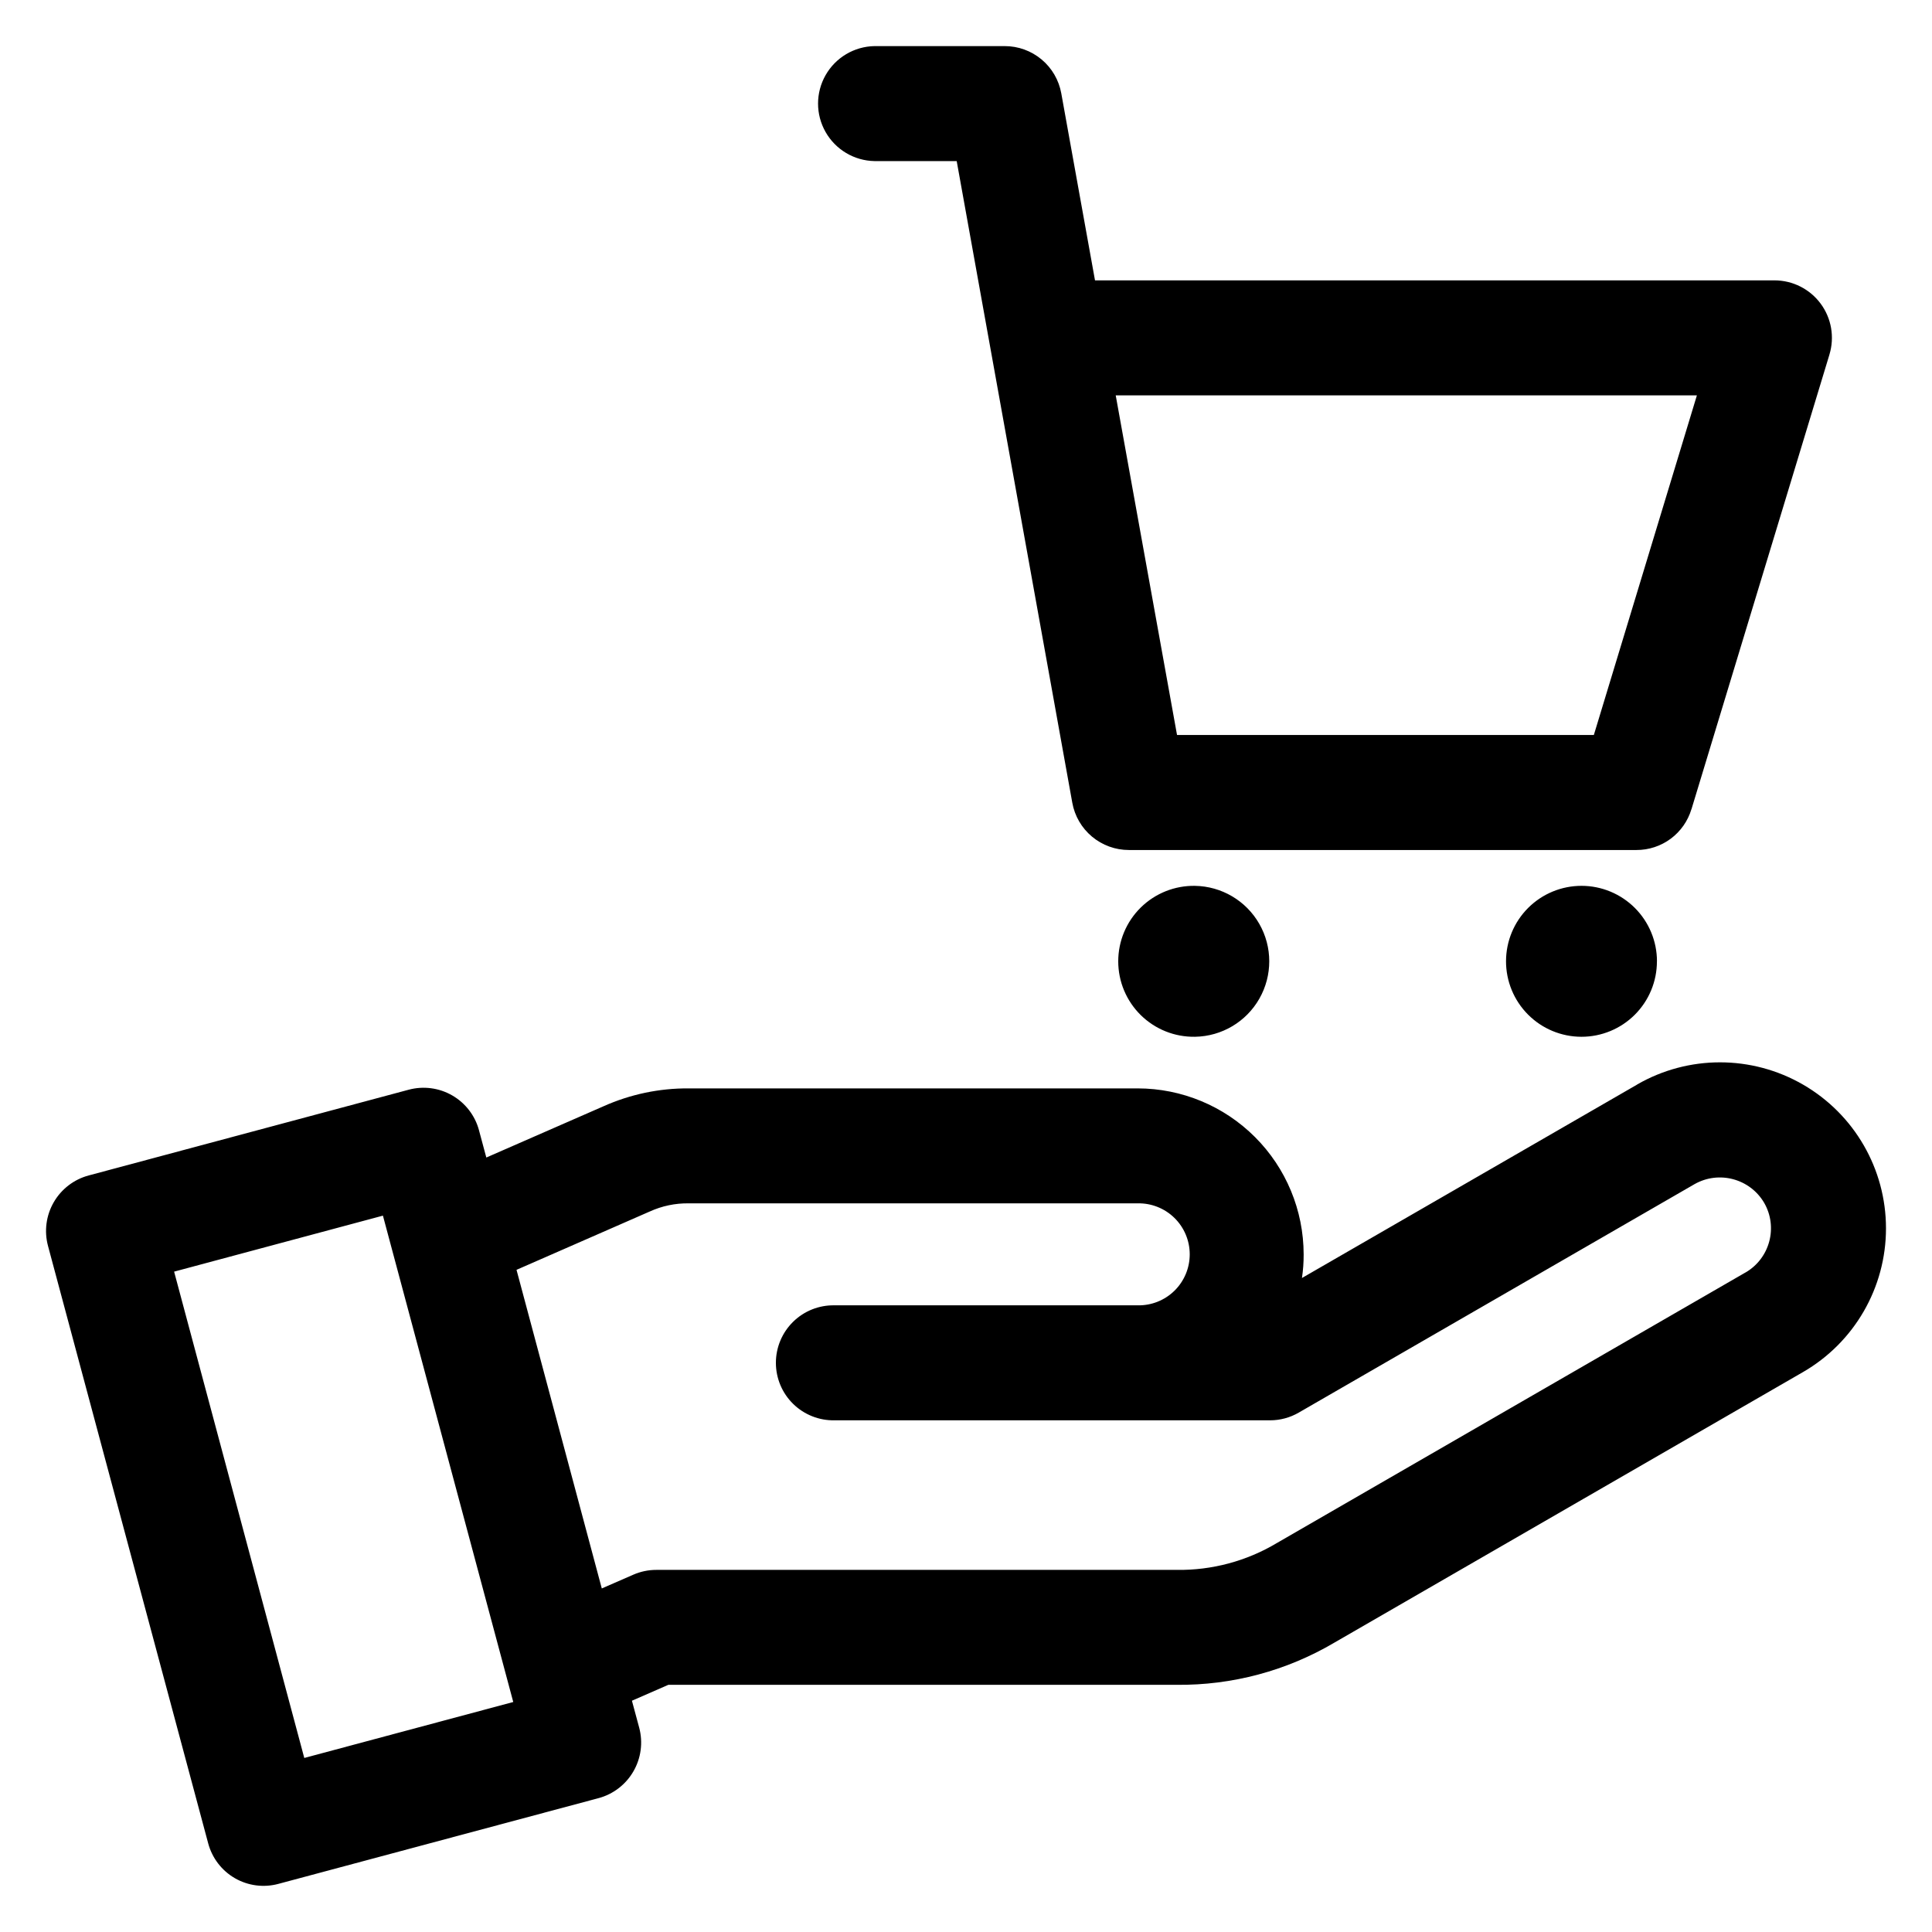 <?xml version="1.0" encoding="UTF-8"?>
<!-- Uploaded to: ICON Repo, www.iconrepo.com, Generator: ICON Repo Mixer Tools -->
<svg fill="#000000" width="800px" height="800px" version="1.1" viewBox="144 144 512 512" xmlns="http://www.w3.org/2000/svg">
 <path d="m460.67 378.76c7.066 0.109 13.551 3.938 17.059 10.074 3.508 6.137 3.516 13.668 0.02 19.812-3.492 6.144-9.969 9.988-17.035 10.109h-0.043c-5.359 0.09-10.531-1.98-14.355-5.738-3.82-3.762-5.973-8.898-5.973-14.258 0-5.363 2.152-10.5 5.973-14.258 3.824-3.762 8.996-5.828 14.355-5.742zm122.43 19.996c0.008 5.305-2.098 10.391-5.844 14.141-3.75 3.754-8.836 5.859-14.141 5.859h-0.047c-5.301-0.012-10.383-2.125-14.125-5.883-3.742-3.754-5.84-8.844-5.832-14.145 0.008-5.305 2.121-10.387 5.871-14.129 3.754-3.746 8.84-5.848 14.145-5.844 5.301 0.004 10.383 2.113 14.133 5.863 3.746 3.75 5.852 8.836 5.852 14.137zm-16.715-59.977h-110.46l-16.25-90.008h154.02zm25.875 19.66 36.562-120.48h-0.004c1.402-4.613 0.539-9.617-2.328-13.492-2.867-3.871-7.402-6.16-12.223-6.168h-180.08l-8.938-49.566c-0.637-3.516-2.484-6.699-5.231-8.984-2.742-2.289-6.203-3.539-9.777-3.531h-34.496c-5.375 0.102-10.301 3.027-12.957 7.699-2.66 4.676-2.66 10.402 0 15.074 2.656 4.672 7.582 7.598 12.957 7.699h21.789l30.633 170.04c0.633 3.519 2.484 6.699 5.227 8.988 2.742 2.293 6.203 3.547 9.773 3.543h134.52c3.266 0.008 6.445-1.043 9.07-2.988 2.621-1.949 4.547-4.691 5.484-7.82zm14.328 122.77-124.2 71.707c-8.016 4.793-17.207 7.258-26.547 7.121h-137.9c-2.102-0.004-4.184 0.43-6.109 1.273l-8.352 3.644-22.598-84.434 35.305-15.457v0.004c3.238-1.48 6.766-2.219 10.328-2.168h118.99c3.633-0.074 7.137 1.32 9.73 3.859 2.594 2.543 4.055 6.023 4.055 9.656 0 3.629-1.461 7.109-4.055 9.652-2.594 2.539-6.098 3.934-9.73 3.859h-80.359c-4.09-0.078-8.043 1.492-10.961 4.359-2.922 2.867-4.566 6.785-4.566 10.875 0 4.094 1.645 8.012 4.566 10.879 2.918 2.863 6.871 4.438 10.961 4.359h115.44c2.664 0 5.277-0.703 7.586-2.039l104.89-60.543c6.473-3.672 14.691-1.469 18.461 4.945 3.719 6.465 1.508 14.719-4.941 18.465zm-381.95 128.67-34.496-128.88 55.336-14.84 34.539 128.89zm353.21-178.45-88.816 51.254c0.309-2.074 0.461-4.172 0.449-6.269-0.012-11.66-4.648-22.84-12.895-31.082-8.242-8.246-19.422-12.887-31.082-12.898h-118.99c-7.766-0.055-15.453 1.559-22.547 4.723l-31.086 13.598-1.934-7.188h0.004c-1.039-3.906-3.59-7.234-7.086-9.258-3.496-2.023-7.656-2.57-11.559-1.523l-84.805 22.719c-3.906 1.047-7.234 3.598-9.254 7.098-2.023 3.496-2.57 7.656-1.527 11.559l42.449 158.32c1.035 3.906 3.586 7.238 7.082 9.258 3.5 2.016 7.66 2.559 11.559 1.496l84.809-22.711v0.004c3.902-1.051 7.227-3.606 9.246-7.106 2.023-3.496 2.574-7.652 1.535-11.559l-1.93-7.156 9.652-4.215h134.71c14.699 0.152 29.16-3.719 41.82-11.195l124.16-71.684c13.609-7.856 21.996-22.375 21.996-38.09 0.004-15.719-8.379-30.238-21.988-38.098s-30.375-7.863-43.988-0.008z" fill-rule="evenodd"/>
</svg>